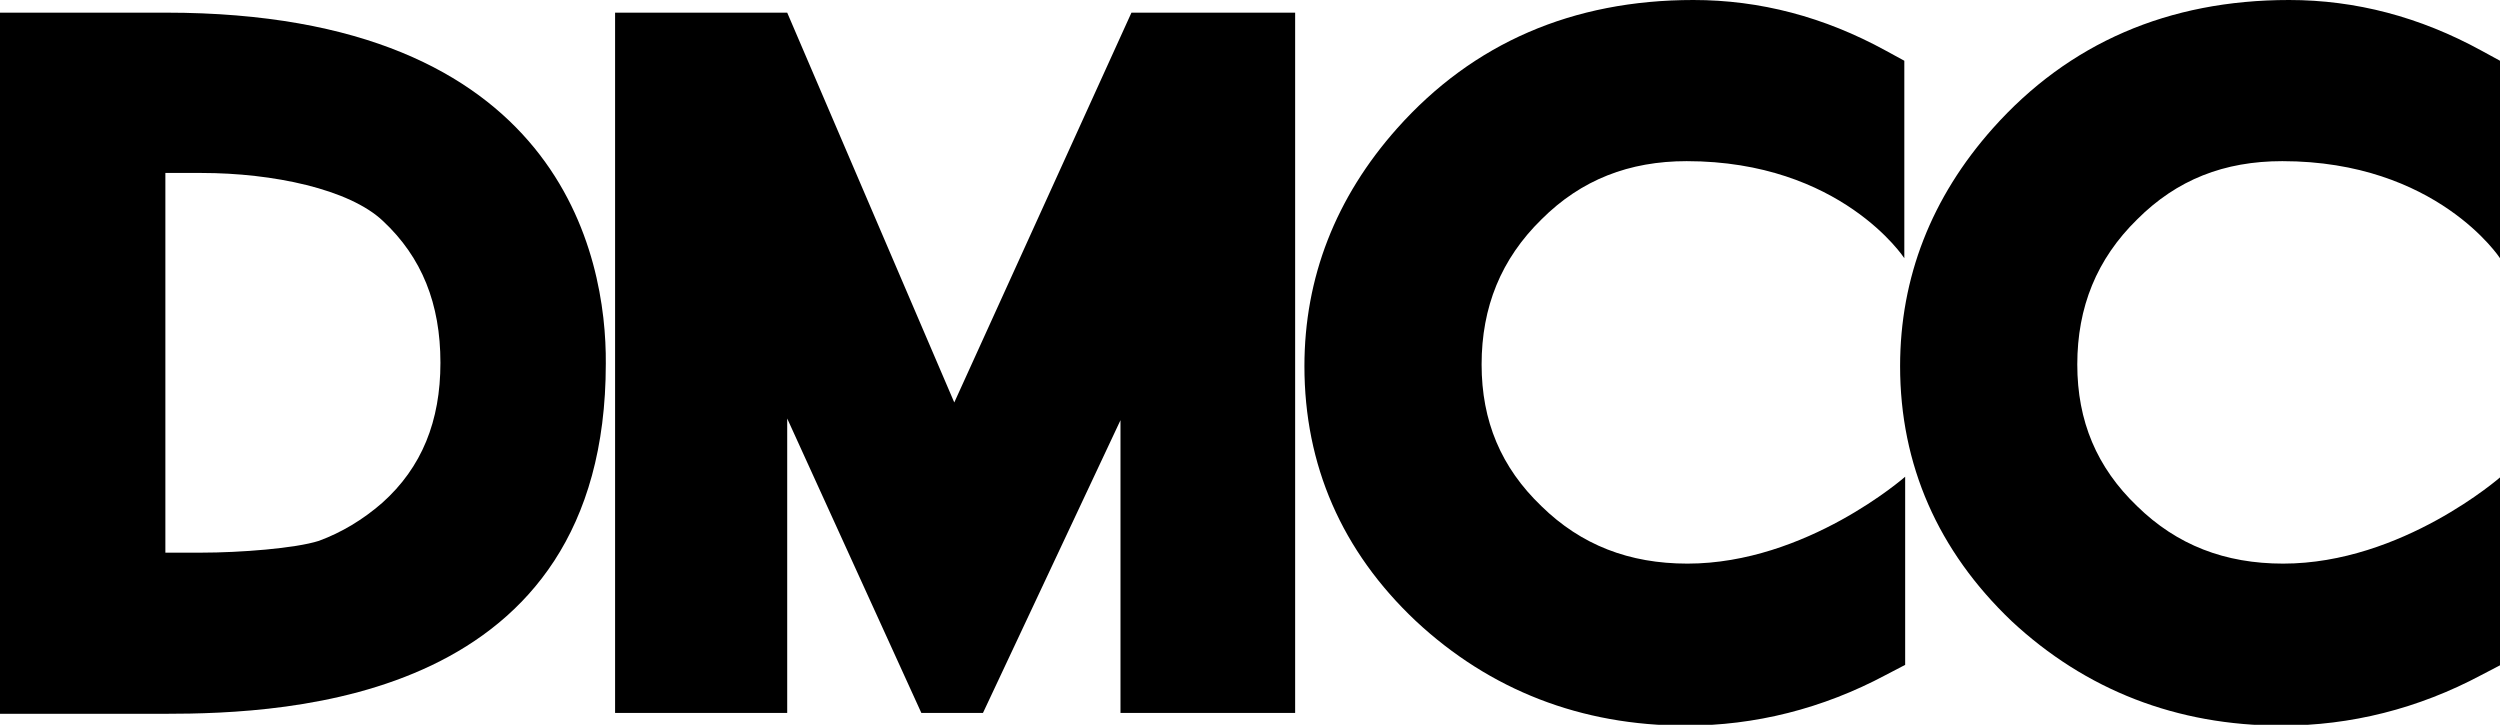 <?xml version="1.0" encoding="utf-8"?>
<svg xmlns="http://www.w3.org/2000/svg" xmlns:xlink="http://www.w3.org/1999/xlink" version="1.1" id="Layer_1" x="0px" y="0px" viewBox="0 0 296.3 85.9" style="enable-background:new 0 0 296.3 85.9;">
<g>
	<path d="M19.7,1.5H0v83.1h19.5c14.7,0,52.3-1.5,52.3-41.5C71.9,30.4,66.5,1.5,19.7,1.5 M23.9,65.5h-4.3v-45h4.3&#xA;		c8.4,0,17.5,1.9,21.5,5.7C50,30.5,52.2,36,52.2,43c0,6.9-2.2,12.4-6.9,16.6c-2.3,2-4.8,3.5-7.5,4.5C35,65,28.4,65.5,23.9,65.5"/>
	<path d="M199.9,19.1c18.3,0,25.8,11.5,25.8,11.5V7.2L223.5,6c-7.3-4-14.9-6-22.8-6c-14.3,0-26.1,5.1-35.1,15.2&#xA;		c-7.3,8.2-11,17.7-11,28.2c0,11.7,4.4,21.9,13.2,30.2c8.8,8.2,19.6,12.4,32,12.4c8.2,0,16.2-2,23.7-6l2.3-1.2V56.5&#xA;		c0,0-11.7,10.3-25.8,10.3c-6.9,0-12.6-2.2-17.3-6.8c-4.8-4.6-7.1-10.1-7.1-16.8c0-6.8,2.3-12.5,7.1-17.2&#xA;		C187.4,21.3,193.1,19.1,199.9,19.1"/>
	<path d="M270.5,19.1c18.3,0,25.8,11.5,25.8,11.5V7.2L294.1,6c-7.3-4-14.9-6-22.8-6c-14.3,0-26.1,5.1-35.1,15.2&#xA;		c-7.3,8.2-11,17.7-11,28.2c0,11.7,4.5,21.9,13.2,30.2c8.8,8.2,19.6,12.4,32,12.4c8.2,0,16.2-2,23.7-6l2.3-1.2V56.5&#xA;		c0,0-11.7,10.3-25.8,10.3c-6.9,0-12.6-2.2-17.3-6.8c-4.8-4.6-7.1-10.1-7.1-16.8c0-6.8,2.3-12.5,7.1-17.2&#xA;		C258,21.3,263.6,19.1,270.5,19.1"/>
	<polygon points="113.1,47.7 93.3,1.5 72.9,1.5 72.9,84.5 93.3,84.5 93.3,49.6 109.2,84.5 116.5,84.5 132.8,49.8 132.8,84.5 &#xA;		153.5,84.5 153.5,1.5 134.1,1.5"/>
</g>
</svg>